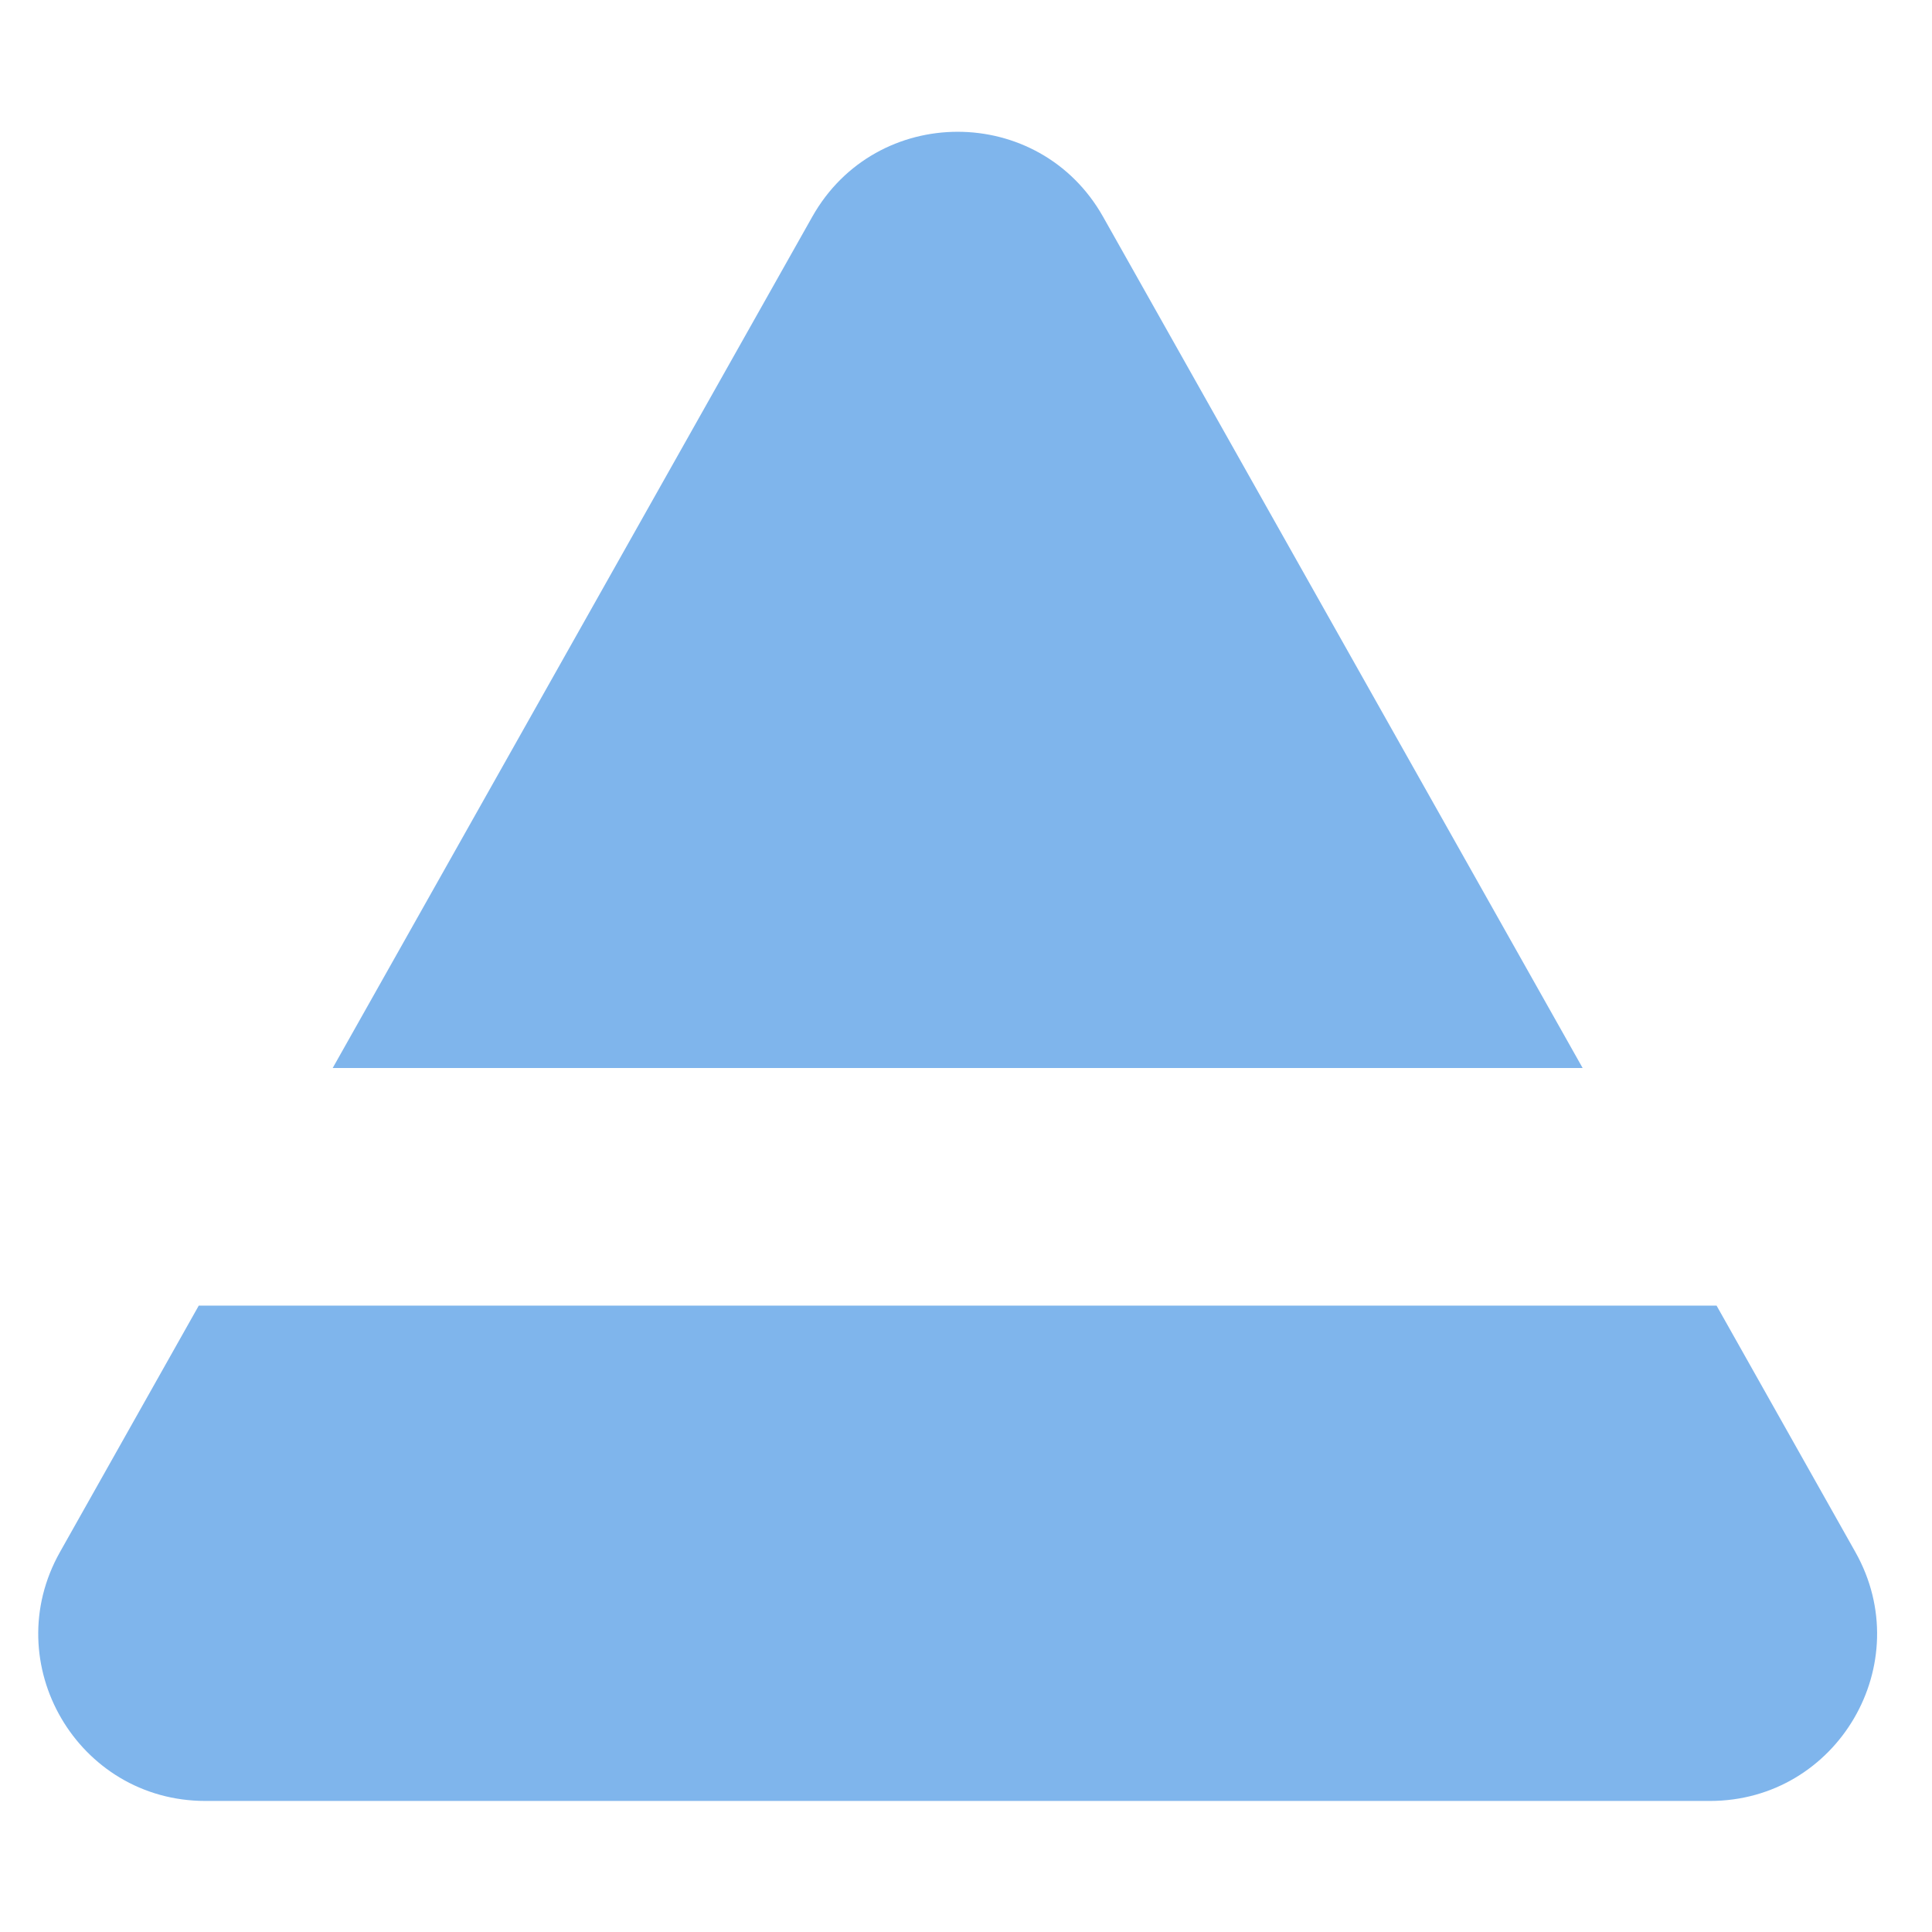 <svg width="24" height="24" viewBox="0 0 24 24" fill="none" xmlns="http://www.w3.org/2000/svg">
<g clip-path="url(#clip0_25403_149654)">
<path d="M13.703 2.693C12.91 1.285 10.883 1.285 10.09 2.693L4.133 13.267H19.66L13.703 2.693Z" fill="#7FB5EC"/>
<path d="M21.324 16.219H2.469L0.745 19.28C-0.034 20.663 0.965 22.372 2.551 22.372H21.242C22.828 22.372 23.827 20.663 23.048 19.28L21.324 16.219Z" fill="#7FB5EC"/>
</g>
<defs>
<clipPath id="clip0_25403_149654">
<rect width="24" height="24" fill="white"/>
</clipPath>
</defs>
</svg>
